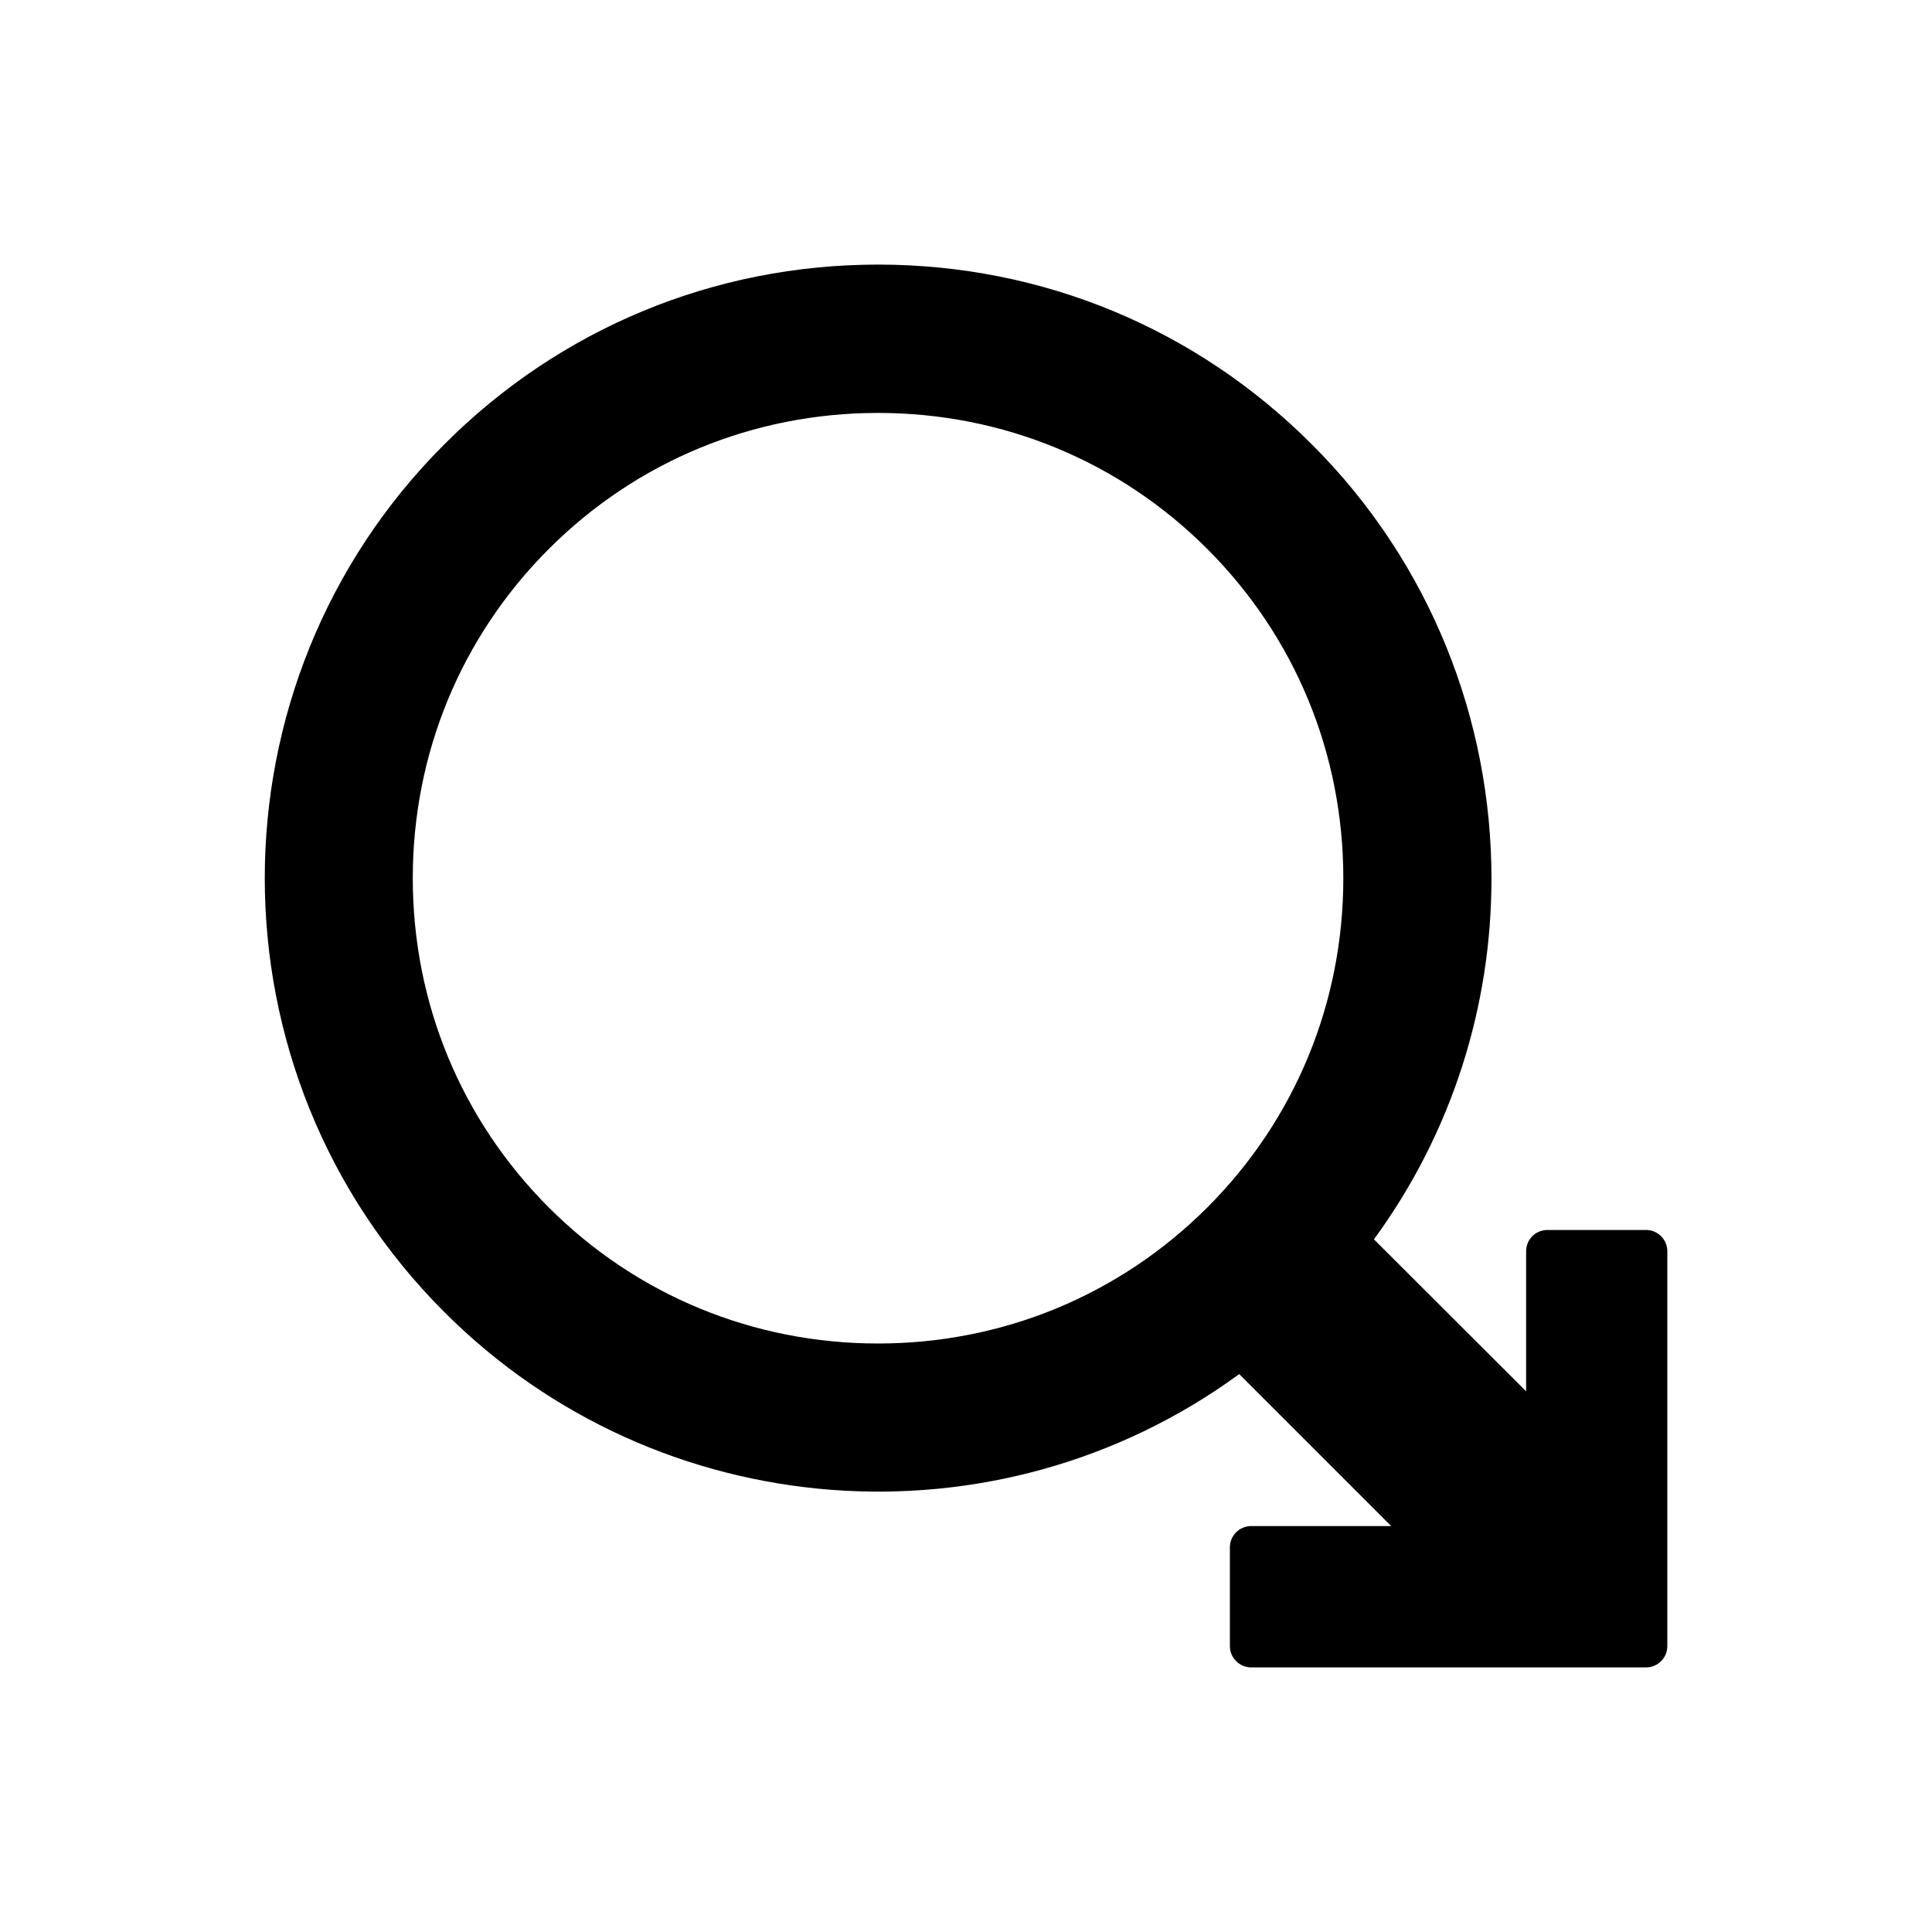 <?xml version="1.0" encoding="UTF-8"?>
<!-- Uploaded to: SVG Repo, www.svgrepo.com, Generator: SVG Repo Mixer Tools -->
<svg fill="#000000" width="800px" height="800px" version="1.1" viewBox="144 144 512 512" xmlns="http://www.w3.org/2000/svg">
 <path d="m580.21 469.96h-26.137c-3.16 0-5.633 2.535-5.633 5.633v37.121l-40.332-40.273c20.898-28.559 31.148-62.129 31.148-95.59 0-41.91-16.055-83.59-47.598-115.08-30.699-30.754-71.535-47.652-114.96-47.652-43.43 0-84.266 16.898-114.96 47.652-63.426 63.371-63.426 166.56 0 229.93 56.66 56.723 146.4 63.426 210.67 16.449l40.27 40.273h-37.113c-3.098 0-5.633 2.535-5.633 5.633v26.191c0 3.098 2.535 5.633 5.633 5.633h104.66c3.094 0 5.633-2.535 5.633-5.633v-104.66c0-3.098-2.539-5.633-5.633-5.633zm-116.26-5.969c-11.609 11.605-25.184 20.617-40 26.758-14.758 6.082-30.754 9.293-47.254 9.293-33.016 0-63.996-12.785-87.254-36.051-23.262-23.262-36.051-54.242-36.051-87.254 0-33.008 12.785-63.988 36.051-87.254 23.258-23.266 54.238-36.051 87.254-36.051 33.008 0 63.988 12.785 87.254 36.051 23.262 23.266 36.043 54.242 36.043 87.254 0 33.008-12.781 63.988-36.043 87.254z"/>
</svg>
